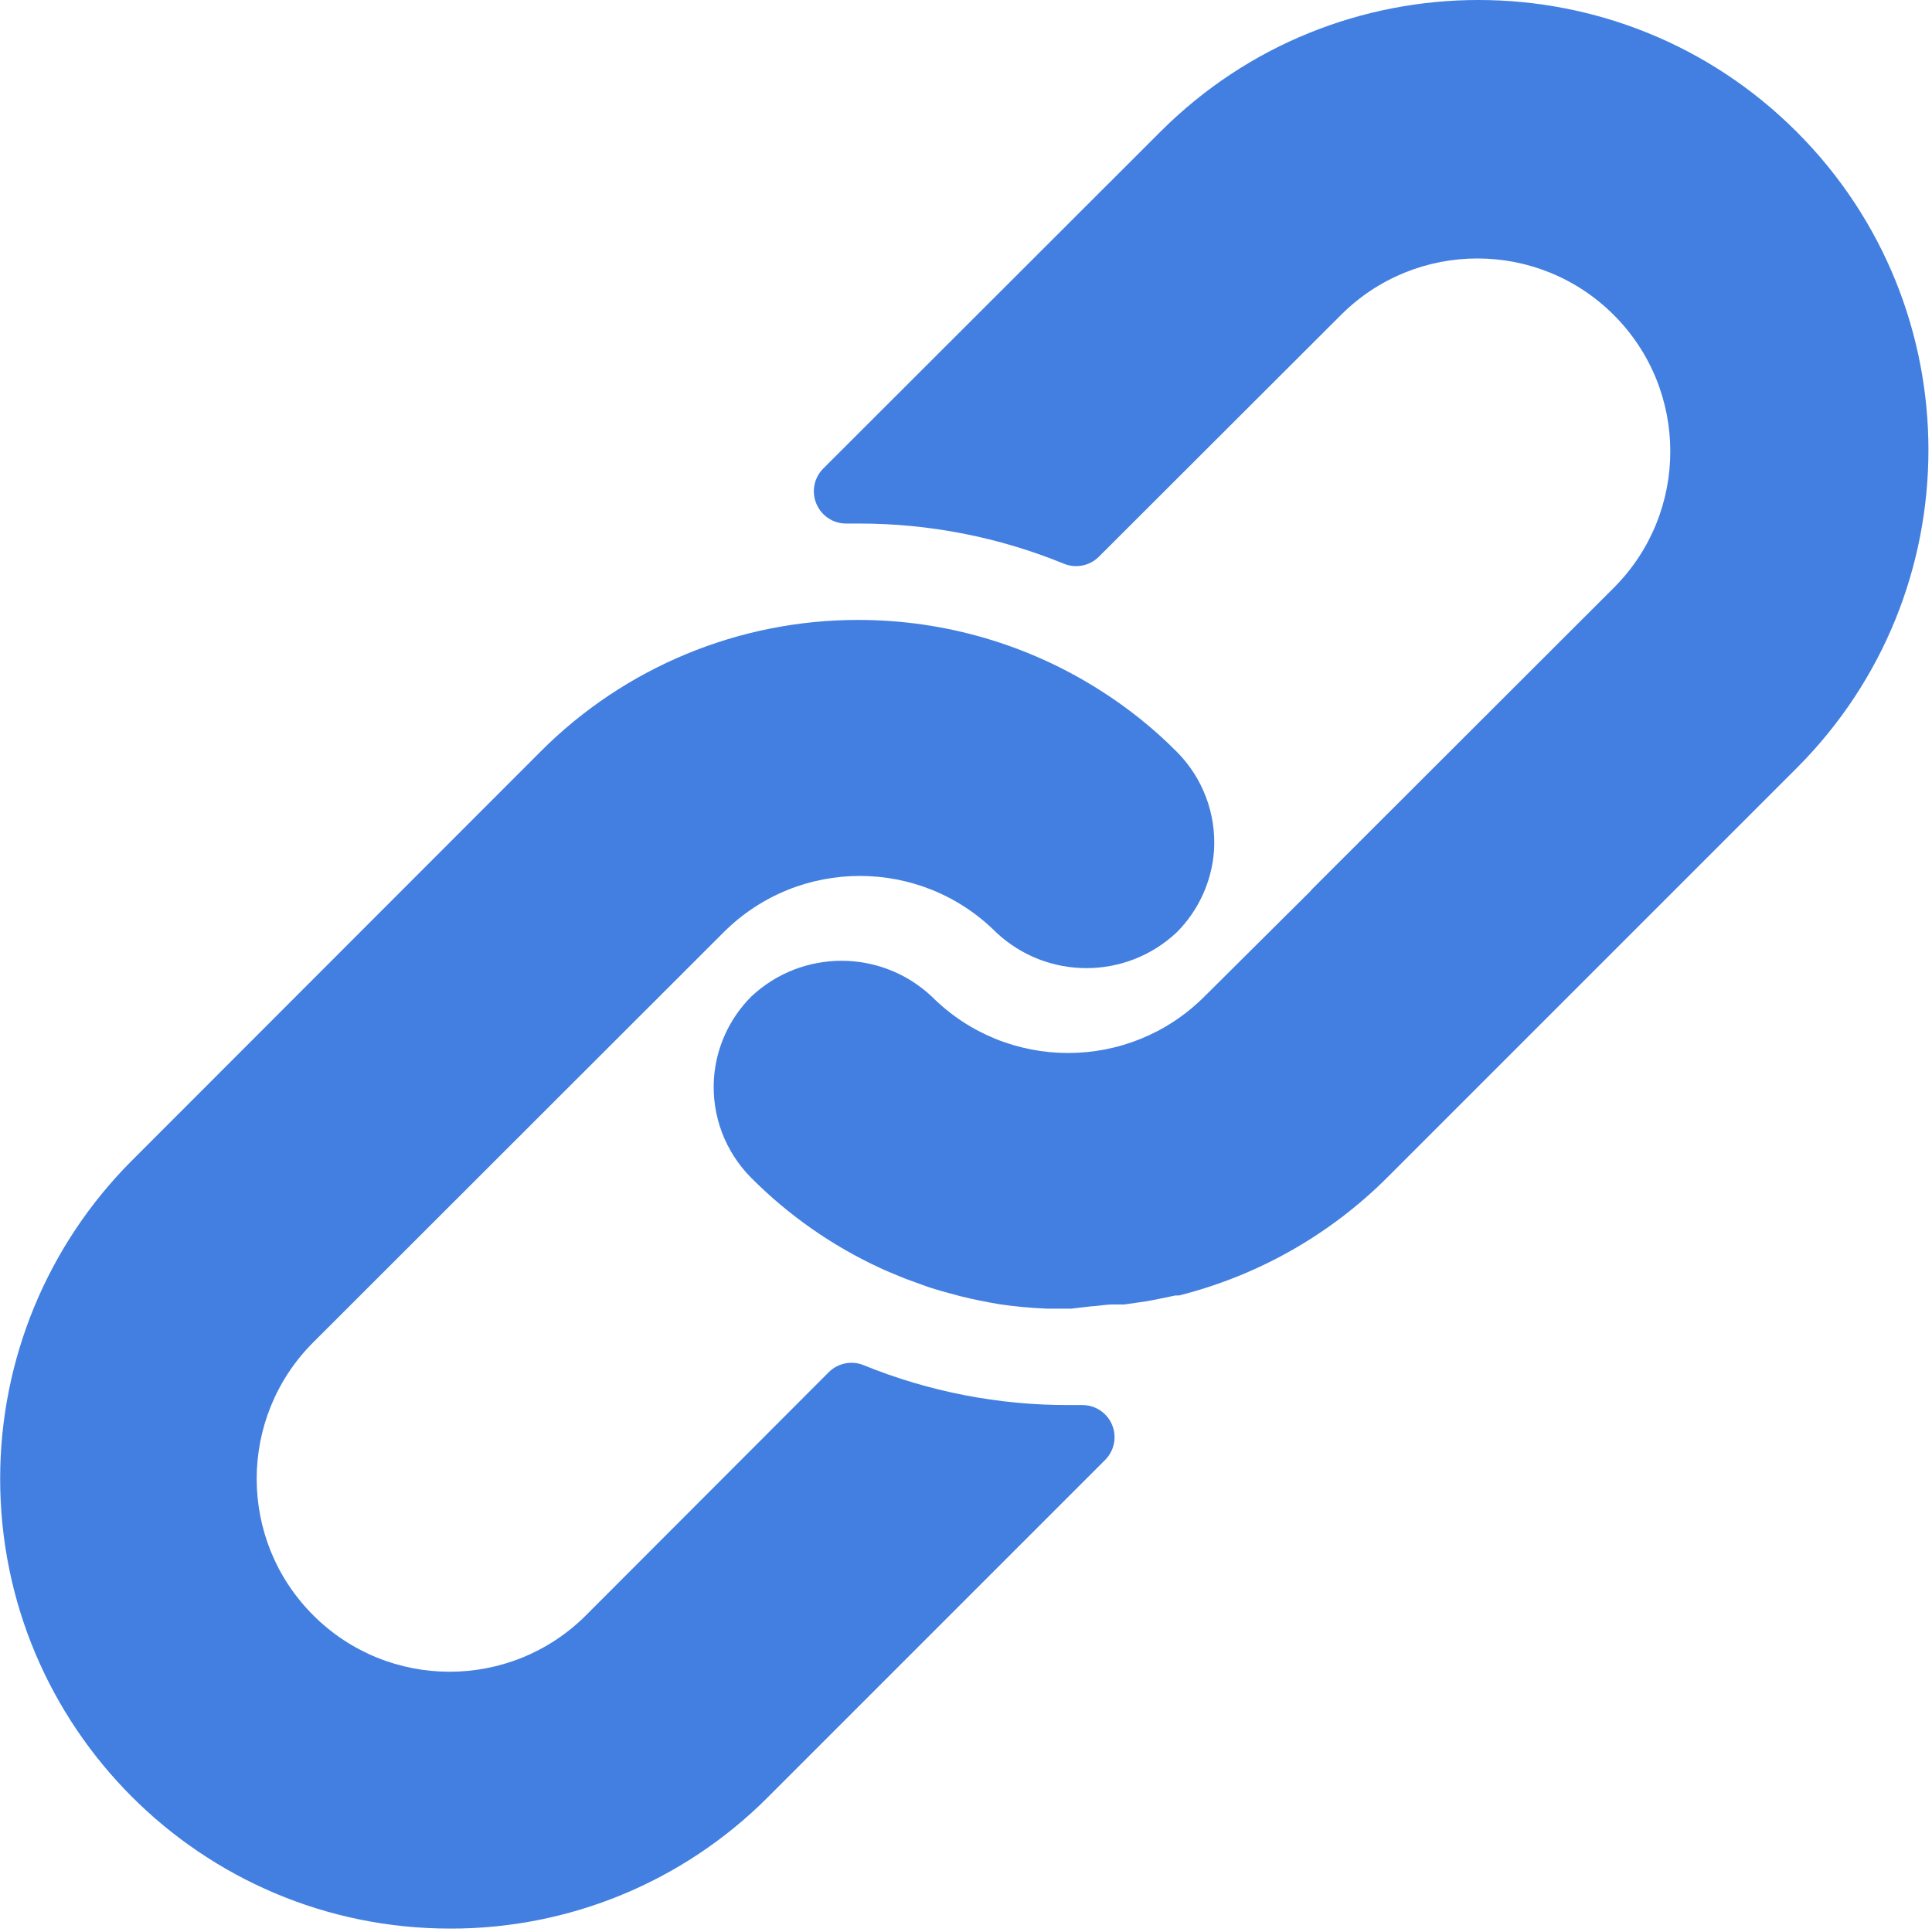 <?xml version="1.0" encoding="UTF-8"?> <svg xmlns="http://www.w3.org/2000/svg" xmlns:xlink="http://www.w3.org/1999/xlink" width="100px" height="100px" viewBox="0 0 100 100" version="1.1"><title>icn_link_building</title><g id="SEO-Pages" stroke="none" stroke-width="1" fill="none" fill-rule="evenodd"><g id="SEO---Enterprise" transform="translate(-1150, -3561)" fill="#427FE0" fill-rule="nonzero"><g id="What-we-offer" transform="translate(88, 3363)"><g id="Group-11" transform="translate(0, 164)"><g id="icn_link_building" transform="translate(1062, 34)"><path d="M60.907,38.909 C59.725,37.719 58.413,36.665 56.998,35.765 C53.249,33.364 48.891,32.088 44.439,32.088 C38.26,32.077 32.333,34.532 27.971,38.909 L6.813,60.084 C2.459,64.446 0.012,70.357 0.008,76.52 C-0.001,89.382 10.419,99.815 23.281,99.823 C29.45,99.844 35.372,97.401 39.732,93.036 L57.198,75.57 C57.515,75.256 57.692,74.826 57.69,74.38 C57.684,73.461 56.935,72.72 56.017,72.726 L55.351,72.726 C51.702,72.739 48.086,72.038 44.705,70.663 C44.083,70.407 43.367,70.551 42.892,71.029 L30.334,83.604 C26.434,87.504 20.111,87.504 16.211,83.604 C12.311,79.705 12.311,73.382 16.211,69.482 L37.453,48.257 C41.35,44.365 47.662,44.365 51.559,48.257 C54.185,50.728 58.281,50.728 60.907,48.257 C62.037,47.126 62.722,45.626 62.837,44.032 C62.958,42.126 62.256,40.26 60.907,38.909 Z" id="Path"></path><path d="M92.994,6.821 C83.899,-2.274 69.154,-2.274 60.059,6.821 L42.609,24.254 C42.13,24.735 41.992,25.459 42.26,26.084 C42.525,26.71 43.144,27.111 43.824,27.098 L44.439,27.098 C48.084,27.092 51.695,27.798 55.068,29.178 C55.691,29.434 56.407,29.289 56.881,28.812 L69.407,16.303 C73.307,12.403 79.629,12.403 83.529,16.303 C87.429,20.203 87.429,26.525 83.529,30.425 L67.926,46.011 L67.793,46.161 L62.337,51.584 C58.441,55.476 52.128,55.476 48.231,51.584 C45.605,49.112 41.509,49.112 38.883,51.584 C37.746,52.723 37.06,54.236 36.953,55.842 C36.832,57.748 37.535,59.614 38.883,60.965 C40.808,62.899 43.061,64.476 45.537,65.623 C45.886,65.789 46.235,65.922 46.585,66.072 C46.934,66.222 47.3,66.338 47.649,66.471 C47.998,66.604 48.364,66.721 48.714,66.821 L49.695,67.087 C50.36,67.253 51.026,67.386 51.708,67.503 C52.529,67.625 53.357,67.702 54.186,67.735 L55.351,67.735 L55.45,67.735 L56.449,67.619 C56.814,67.603 57.197,67.519 57.63,67.519 L58.195,67.519 L59.343,67.353 L59.875,67.253 L60.84,67.054 L61.023,67.054 C65.109,66.027 68.84,63.912 71.819,60.932 L92.994,39.757 C102.089,30.662 102.089,15.916 92.994,6.821 Z" id="Path"></path></g></g></g></g></g></svg> 